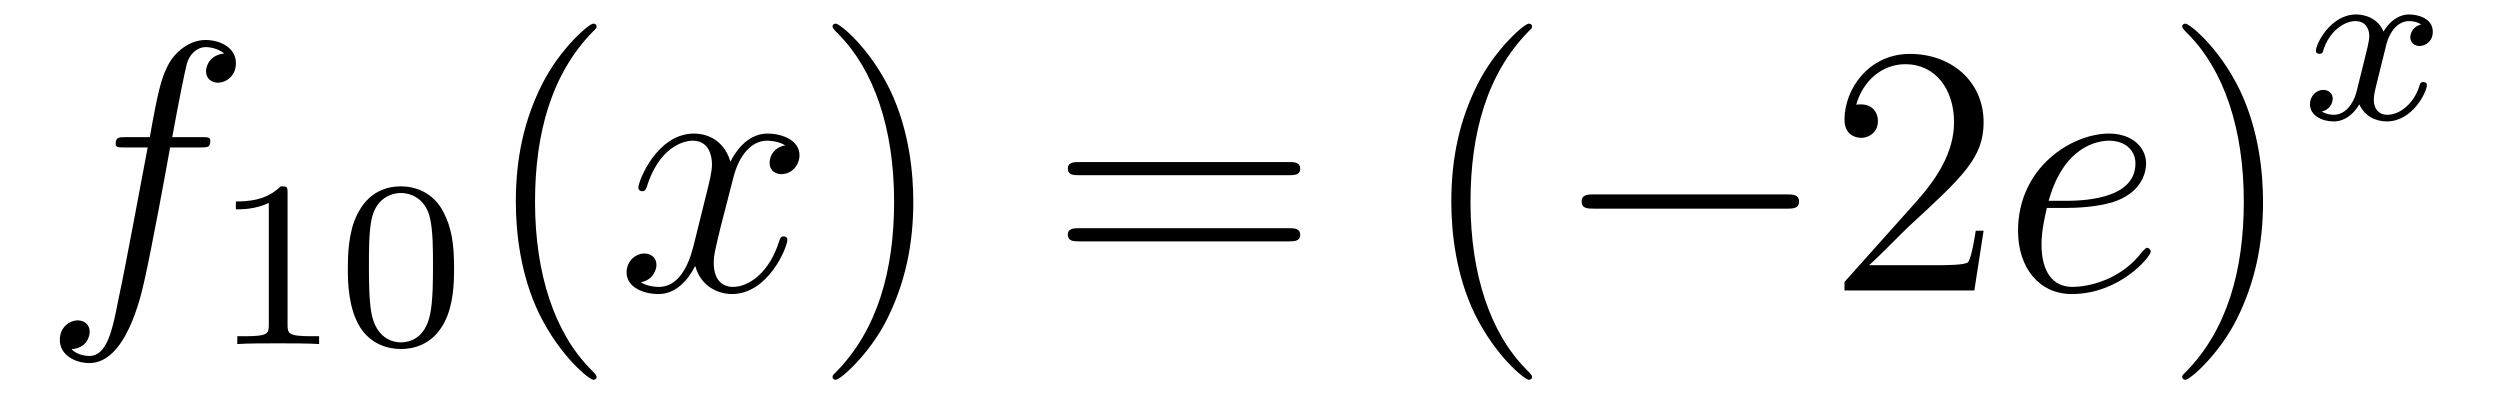 <?xml version='1.0'?>
<!-- This file was generated by dvisvgm 1.14.1 -->
<svg height='14pt' version='1.1' viewBox='0 -14 84 14' width='84pt' xmlns='http://www.w3.org/2000/svg' xmlns:xlink='http://www.w3.org/1999/xlink'>
<g id='page1'>
<g transform='matrix(1 0 0 1 -127 650)'>
<path d='M133.732 -659.046C133.971 -659.046 134.066 -659.046 134.066 -659.273C134.066 -659.392 133.971 -659.392 133.755 -659.392H132.787C133.014 -660.623 133.182 -661.472 133.277 -661.855C133.349 -662.142 133.6 -662.417 133.911 -662.417C134.162 -662.417 134.413 -662.309 134.532 -662.202C134.066 -662.154 133.923 -661.807 133.923 -661.604C133.923 -661.365 134.102 -661.221 134.329 -661.221C134.568 -661.221 134.927 -661.424 134.927 -661.879C134.927 -662.381 134.425 -662.656 133.899 -662.656C133.385 -662.656 132.883 -662.273 132.644 -661.807C132.428 -661.388 132.309 -660.958 132.034 -659.392H131.233C131.006 -659.392 130.887 -659.392 130.887 -659.177C130.887 -659.046 130.958 -659.046 131.197 -659.046H131.962C131.747 -657.934 131.257 -655.232 130.982 -653.953C130.779 -652.913 130.6 -652.04 130.002 -652.04C129.966 -652.04 129.619 -652.04 129.404 -652.267C130.014 -652.315 130.014 -652.841 130.014 -652.853C130.014 -653.092 129.834 -653.236 129.608 -653.236C129.368 -653.236 129.01 -653.032 129.01 -652.578C129.01 -652.064 129.536 -651.801 130.002 -651.801C131.221 -651.801 131.723 -653.989 131.855 -654.587C132.07 -655.507 132.656 -658.687 132.715 -659.046H133.732Z' fill-rule='evenodd'/>
<path d='M136.662 -657.516C136.662 -657.731 136.646 -657.739 136.431 -657.739C136.104 -657.42 135.682 -657.229 134.925 -657.229V-656.966C135.14 -656.966 135.57 -656.966 136.032 -657.181V-653.093C136.032 -652.798 136.009 -652.703 135.252 -652.703H134.973V-652.44C135.299 -652.464 135.985 -652.464 136.343 -652.464C136.702 -652.464 137.395 -652.464 137.722 -652.44V-652.703H137.443C136.686 -652.703 136.662 -652.798 136.662 -653.093V-657.516ZM142.257 -654.982C142.257 -655.834 142.169 -656.352 141.906 -656.862C141.555 -657.564 140.91 -657.739 140.472 -657.739C139.467 -657.739 139.101 -656.99 138.989 -656.767C138.702 -656.185 138.687 -655.396 138.687 -654.982C138.687 -654.456 138.711 -653.651 139.093 -653.014C139.46 -652.424 140.049 -652.273 140.472 -652.273C140.854 -652.273 141.539 -652.392 141.938 -653.181C142.233 -653.755 142.257 -654.464 142.257 -654.982ZM140.472 -652.496C140.201 -652.496 139.651 -652.623 139.483 -653.46C139.396 -653.914 139.396 -654.663 139.396 -655.077C139.396 -655.627 139.396 -656.185 139.483 -656.623C139.651 -657.436 140.273 -657.516 140.472 -657.516C140.742 -657.516 141.293 -657.38 141.452 -656.655C141.548 -656.217 141.548 -655.619 141.548 -655.077C141.548 -654.607 141.548 -653.89 141.452 -653.444C141.284 -652.607 140.735 -652.496 140.472 -652.496Z' fill-rule='evenodd'/>
<path d='M147.045 -651.335C147.045 -651.371 147.045 -651.395 146.842 -651.598C145.647 -652.806 144.977 -654.778 144.977 -657.217C144.977 -659.536 145.539 -661.532 146.926 -662.943C147.045 -663.05 147.045 -663.074 147.045 -663.11C147.045 -663.182 146.985 -663.206 146.937 -663.206C146.782 -663.206 145.802 -662.345 145.216 -661.173C144.607 -659.966 144.332 -658.687 144.332 -657.217C144.332 -656.152 144.499 -654.73 145.12 -653.451C145.826 -652.017 146.806 -651.239 146.937 -651.239C146.985 -651.239 147.045 -651.263 147.045 -651.335Z' fill-rule='evenodd'/>
<path d='M153.385 -659.117C153.002 -659.046 152.859 -658.759 152.859 -658.532C152.859 -658.245 153.086 -658.149 153.253 -658.149C153.612 -658.149 153.863 -658.46 153.863 -658.782C153.863 -659.285 153.289 -659.512 152.787 -659.512C152.058 -659.512 151.651 -658.794 151.544 -658.567C151.269 -659.464 150.528 -659.512 150.313 -659.512C149.093 -659.512 148.448 -657.946 148.448 -657.683C148.448 -657.635 148.495 -657.575 148.579 -657.575C148.675 -657.575 148.699 -657.647 148.723 -657.695C149.129 -659.022 149.93 -659.273 150.277 -659.273C150.815 -659.273 150.922 -658.771 150.922 -658.484C150.922 -658.221 150.85 -657.946 150.707 -657.372L150.301 -655.734C150.121 -655.017 149.775 -654.36 149.141 -654.36C149.081 -654.36 148.783 -654.36 148.531 -654.515C148.962 -654.599 149.057 -654.957 149.057 -655.101C149.057 -655.34 148.878 -655.483 148.651 -655.483C148.364 -655.483 148.053 -655.232 148.053 -654.85C148.053 -654.348 148.615 -654.12 149.129 -654.12C149.703 -654.12 150.11 -654.575 150.36 -655.065C150.552 -654.36 151.149 -654.12 151.592 -654.12C152.811 -654.12 153.456 -655.687 153.456 -655.949C153.456 -656.009 153.409 -656.057 153.337 -656.057C153.23 -656.057 153.217 -655.997 153.182 -655.902C152.859 -654.85 152.166 -654.36 151.628 -654.36C151.209 -654.36 150.982 -654.67 150.982 -655.16C150.982 -655.423 151.03 -655.615 151.221 -656.404L151.64 -658.029C151.819 -658.747 152.225 -659.273 152.775 -659.273C152.799 -659.273 153.134 -659.273 153.385 -659.117Z' fill-rule='evenodd'/>
<path d='M157.687 -657.217C157.687 -658.125 157.568 -659.607 156.898 -660.994C156.193 -662.428 155.213 -663.206 155.081 -663.206C155.033 -663.206 154.974 -663.182 154.974 -663.11C154.974 -663.074 154.974 -663.05 155.177 -662.847C156.372 -661.64 157.042 -659.667 157.042 -657.228C157.042 -654.909 156.48 -652.913 155.093 -651.502C154.974 -651.395 154.974 -651.371 154.974 -651.335C154.974 -651.263 155.033 -651.239 155.081 -651.239C155.237 -651.239 156.217 -652.1 156.803 -653.272C157.413 -654.491 157.687 -655.782 157.687 -657.217Z' fill-rule='evenodd'/>
<path d='M170.304 -658.113C170.471 -658.113 170.686 -658.113 170.686 -658.328C170.686 -658.555 170.483 -658.555 170.304 -658.555H163.263C163.095 -658.555 162.88 -658.555 162.88 -658.34C162.88 -658.113 163.084 -658.113 163.263 -658.113H170.304ZM170.304 -655.89C170.471 -655.89 170.686 -655.89 170.686 -656.105C170.686 -656.332 170.483 -656.332 170.304 -656.332H163.263C163.095 -656.332 162.88 -656.332 162.88 -656.117C162.88 -655.89 163.084 -655.89 163.263 -655.89H170.304Z' fill-rule='evenodd'/>
<path d='M178.477 -651.335C178.477 -651.371 178.477 -651.395 178.274 -651.598C177.079 -652.806 176.409 -654.778 176.409 -657.217C176.409 -659.536 176.971 -661.532 178.358 -662.943C178.477 -663.05 178.477 -663.074 178.477 -663.11C178.477 -663.182 178.417 -663.206 178.37 -663.206C178.214 -663.206 177.234 -662.345 176.648 -661.173C176.039 -659.966 175.764 -658.687 175.764 -657.217C175.764 -656.152 175.931 -654.73 176.552 -653.451C177.258 -652.017 178.238 -651.239 178.37 -651.239C178.417 -651.239 178.477 -651.263 178.477 -651.335Z' fill-rule='evenodd'/>
<path d='M187.028 -656.989C187.232 -656.989 187.447 -656.989 187.447 -657.228C187.447 -657.468 187.232 -657.468 187.028 -657.468H180.561C180.358 -657.468 180.143 -657.468 180.143 -657.228C180.143 -656.989 180.358 -656.989 180.561 -656.989H187.028Z' fill-rule='evenodd'/>
<path d='M193.649 -656.248H193.386C193.35 -656.045 193.254 -655.387 193.134 -655.196C193.051 -655.089 192.37 -655.089 192.011 -655.089H189.8C190.122 -655.364 190.851 -656.129 191.162 -656.416C192.979 -658.089 193.649 -658.711 193.649 -659.894C193.649 -661.269 192.56 -662.189 191.174 -662.189C189.788 -662.189 188.975 -661.006 188.975 -659.978C188.975 -659.368 189.501 -659.368 189.536 -659.368C189.788 -659.368 190.098 -659.547 190.098 -659.93C190.098 -660.265 189.871 -660.492 189.536 -660.492C189.429 -660.492 189.405 -660.492 189.369 -660.48C189.596 -661.293 190.242 -661.843 191.019 -661.843C192.035 -661.843 192.656 -660.994 192.656 -659.894C192.656 -658.878 192.071 -657.993 191.39 -657.228L188.975 -654.527V-654.24H193.338L193.649 -656.248Z' fill-rule='evenodd'/>
<path d='M196.408 -657.013C196.73 -657.013 197.543 -657.037 198.116 -657.252C199.026 -657.599 199.109 -658.293 199.109 -658.507C199.109 -659.033 198.655 -659.512 197.866 -659.512C196.61 -659.512 194.806 -658.376 194.806 -656.248C194.806 -654.993 195.523 -654.12 196.61 -654.12C198.236 -654.12 199.265 -655.387 199.265 -655.543C199.265 -655.615 199.193 -655.674 199.145 -655.674C199.109 -655.674 199.097 -655.662 198.99 -655.555C198.224 -654.539 197.089 -654.36 196.634 -654.36C195.954 -654.36 195.595 -654.897 195.595 -655.782C195.595 -655.949 195.595 -656.248 195.774 -657.013H196.408ZM195.834 -657.252C196.348 -659.093 197.484 -659.273 197.866 -659.273C198.392 -659.273 198.751 -658.962 198.751 -658.507C198.751 -657.252 196.838 -657.252 196.336 -657.252H195.834Z' fill-rule='evenodd'/>
<path d='M203.038 -657.217C203.038 -658.125 202.918 -659.607 202.248 -660.994C201.544 -662.428 200.563 -663.206 200.431 -663.206C200.383 -663.206 200.323 -663.182 200.323 -663.11C200.323 -663.074 200.323 -663.05 200.527 -662.847C201.722 -661.64 202.392 -659.667 202.392 -657.228C202.392 -654.909 201.83 -652.913 200.443 -651.502C200.323 -651.395 200.323 -651.371 200.323 -651.335C200.323 -651.263 200.383 -651.239 200.431 -651.239C200.586 -651.239 201.566 -652.1 202.153 -653.272C202.763 -654.491 203.038 -655.782 203.038 -657.217Z' fill-rule='evenodd'/>
<path d='M208.352 -663.179C208.002 -663.092 207.985 -662.781 207.985 -662.749C207.985 -662.574 208.121 -662.454 208.296 -662.454C208.471 -662.454 208.742 -662.59 208.742 -662.932C208.742 -663.387 208.241 -663.514 207.946 -663.514C207.571 -663.514 207.269 -663.251 207.085 -662.94C206.91 -663.363 206.496 -663.514 206.168 -663.514C205.301 -663.514 204.814 -662.518 204.814 -662.295C204.814 -662.223 204.87 -662.191 204.934 -662.191C205.03 -662.191 205.045 -662.231 205.069 -662.327C205.253 -662.908 205.73 -663.291 206.146 -663.291C206.455 -663.291 206.608 -663.068 206.608 -662.781C206.608 -662.622 206.512 -662.255 206.448 -662C206.392 -661.769 206.216 -661.06 206.177 -660.908C206.065 -660.478 205.778 -660.143 205.42 -660.143C205.388 -660.143 205.181 -660.143 205.014 -660.255C205.38 -660.342 205.38 -660.677 205.38 -660.685C205.38 -660.868 205.236 -660.98 205.061 -660.98C204.846 -660.98 204.616 -660.797 204.616 -660.494C204.616 -660.127 205.006 -659.92 205.412 -659.92C205.834 -659.92 206.129 -660.239 206.273 -660.494C206.448 -660.103 206.814 -659.92 207.197 -659.92C208.066 -659.92 208.543 -660.916 208.543 -661.139C208.543 -661.219 208.48 -661.243 208.423 -661.243C208.328 -661.243 208.312 -661.187 208.289 -661.107C208.129 -660.574 207.674 -660.143 207.212 -660.143C206.95 -660.143 206.759 -660.319 206.759 -660.653C206.759 -660.813 206.807 -660.996 206.918 -661.442C206.974 -661.681 207.149 -662.382 207.188 -662.534C207.3 -662.948 207.58 -663.291 207.938 -663.291C207.978 -663.291 208.184 -663.291 208.352 -663.179Z' fill-rule='evenodd'/>
</g>
</g>
</svg>
